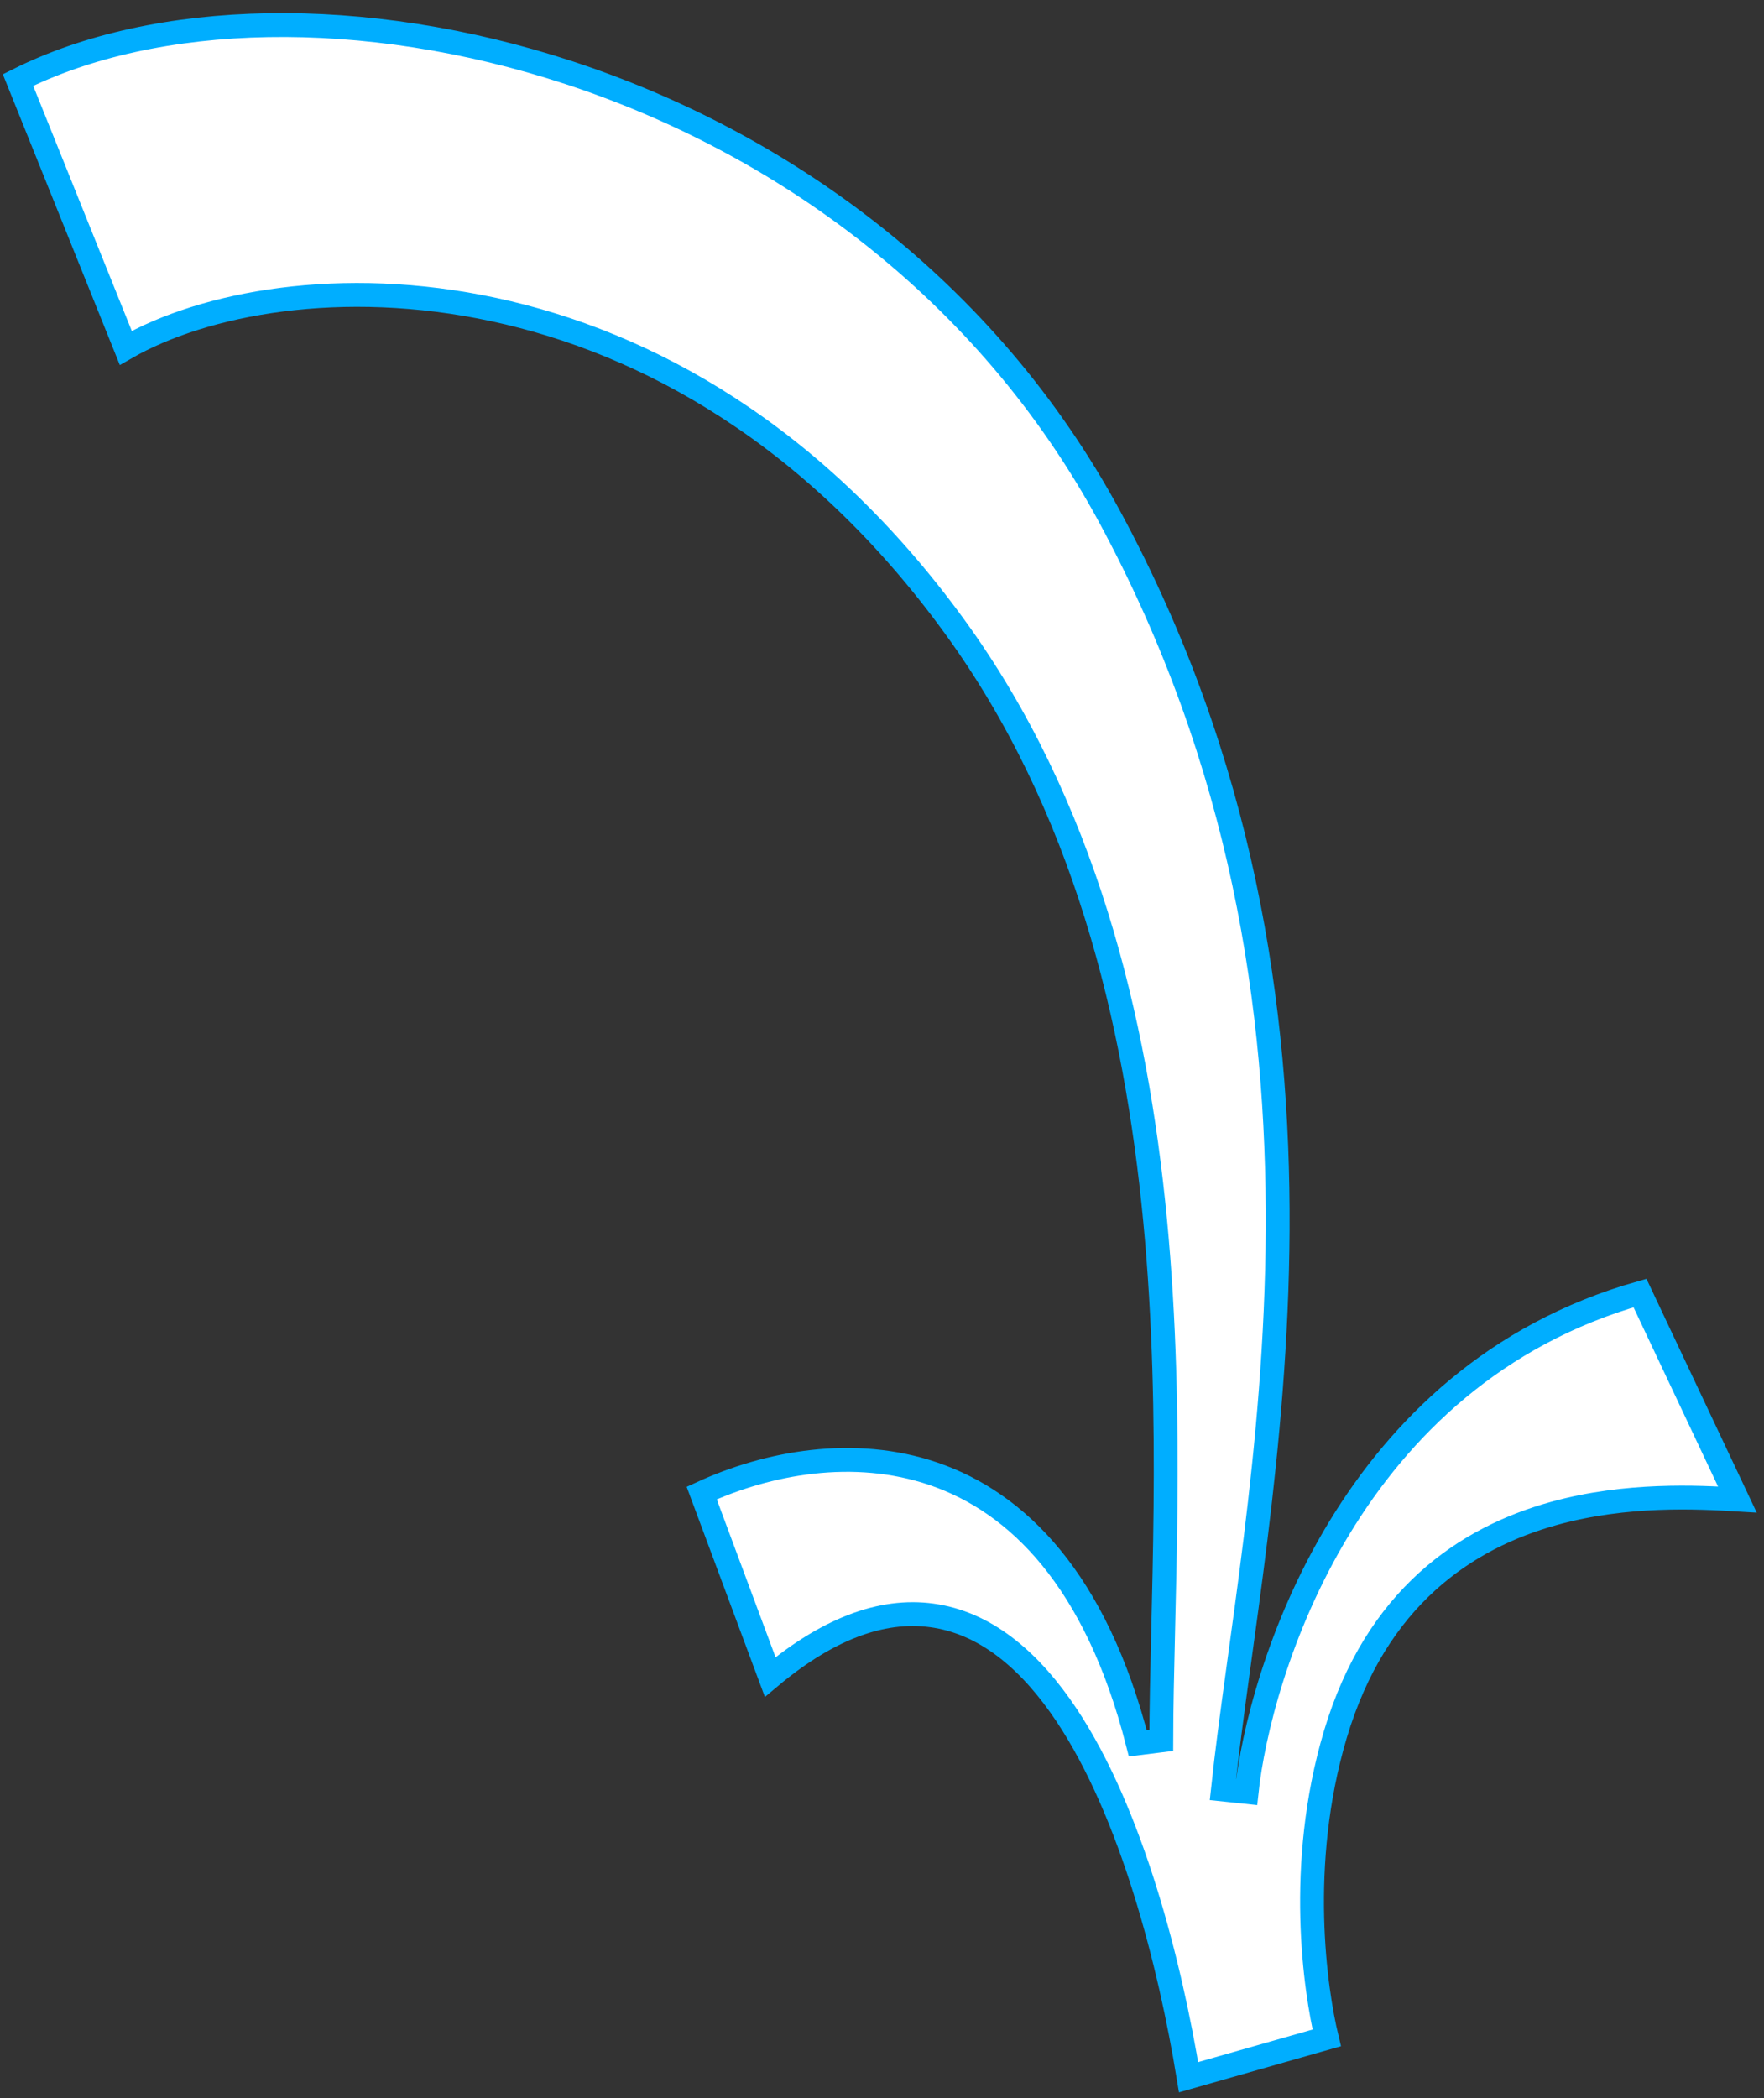 <svg width="74" height="88" viewBox="0 0 74 88" fill="none" xmlns="http://www.w3.org/2000/svg">
<rect x="0" y="0" width="74" height="88" fill="#333333" stroke="none"/>
<path d="M72.883 62.898C71.227 62.798 68.237 62.638 65.201 63.477C61.514 64.496 57.733 66.992 56.014 72.765C54.388 78.23 55.183 83.517 55.657 85.479L49.861 87.129C49.085 82.392 47.479 76.038 44.732 71.924C43.302 69.783 41.509 68.167 39.288 67.788C37.201 67.431 34.878 68.19 32.309 70.341L29.436 62.626C32.203 61.354 35.823 60.675 39.173 61.823C42.656 63.017 45.972 66.228 47.731 73.124L48.716 73.001C48.724 67.605 49.265 59.628 48.458 51.196C47.65 42.751 45.487 33.764 40.045 26.28C28.331 10.171 11.821 10.835 5.276 14.593L0.755 3.357C6.519 0.467 15.239 0.216 23.873 3.051C32.69 5.947 41.34 12.036 46.553 21.679C57.719 42.335 52.591 62.972 51.301 75.06L51.799 75.112L52.296 75.165C52.552 72.767 53.607 68.329 56.192 64.077C58.718 59.924 62.691 55.97 68.798 54.237L72.883 62.898Z" fill="white" stroke="#00AEFF"/>
</svg>
